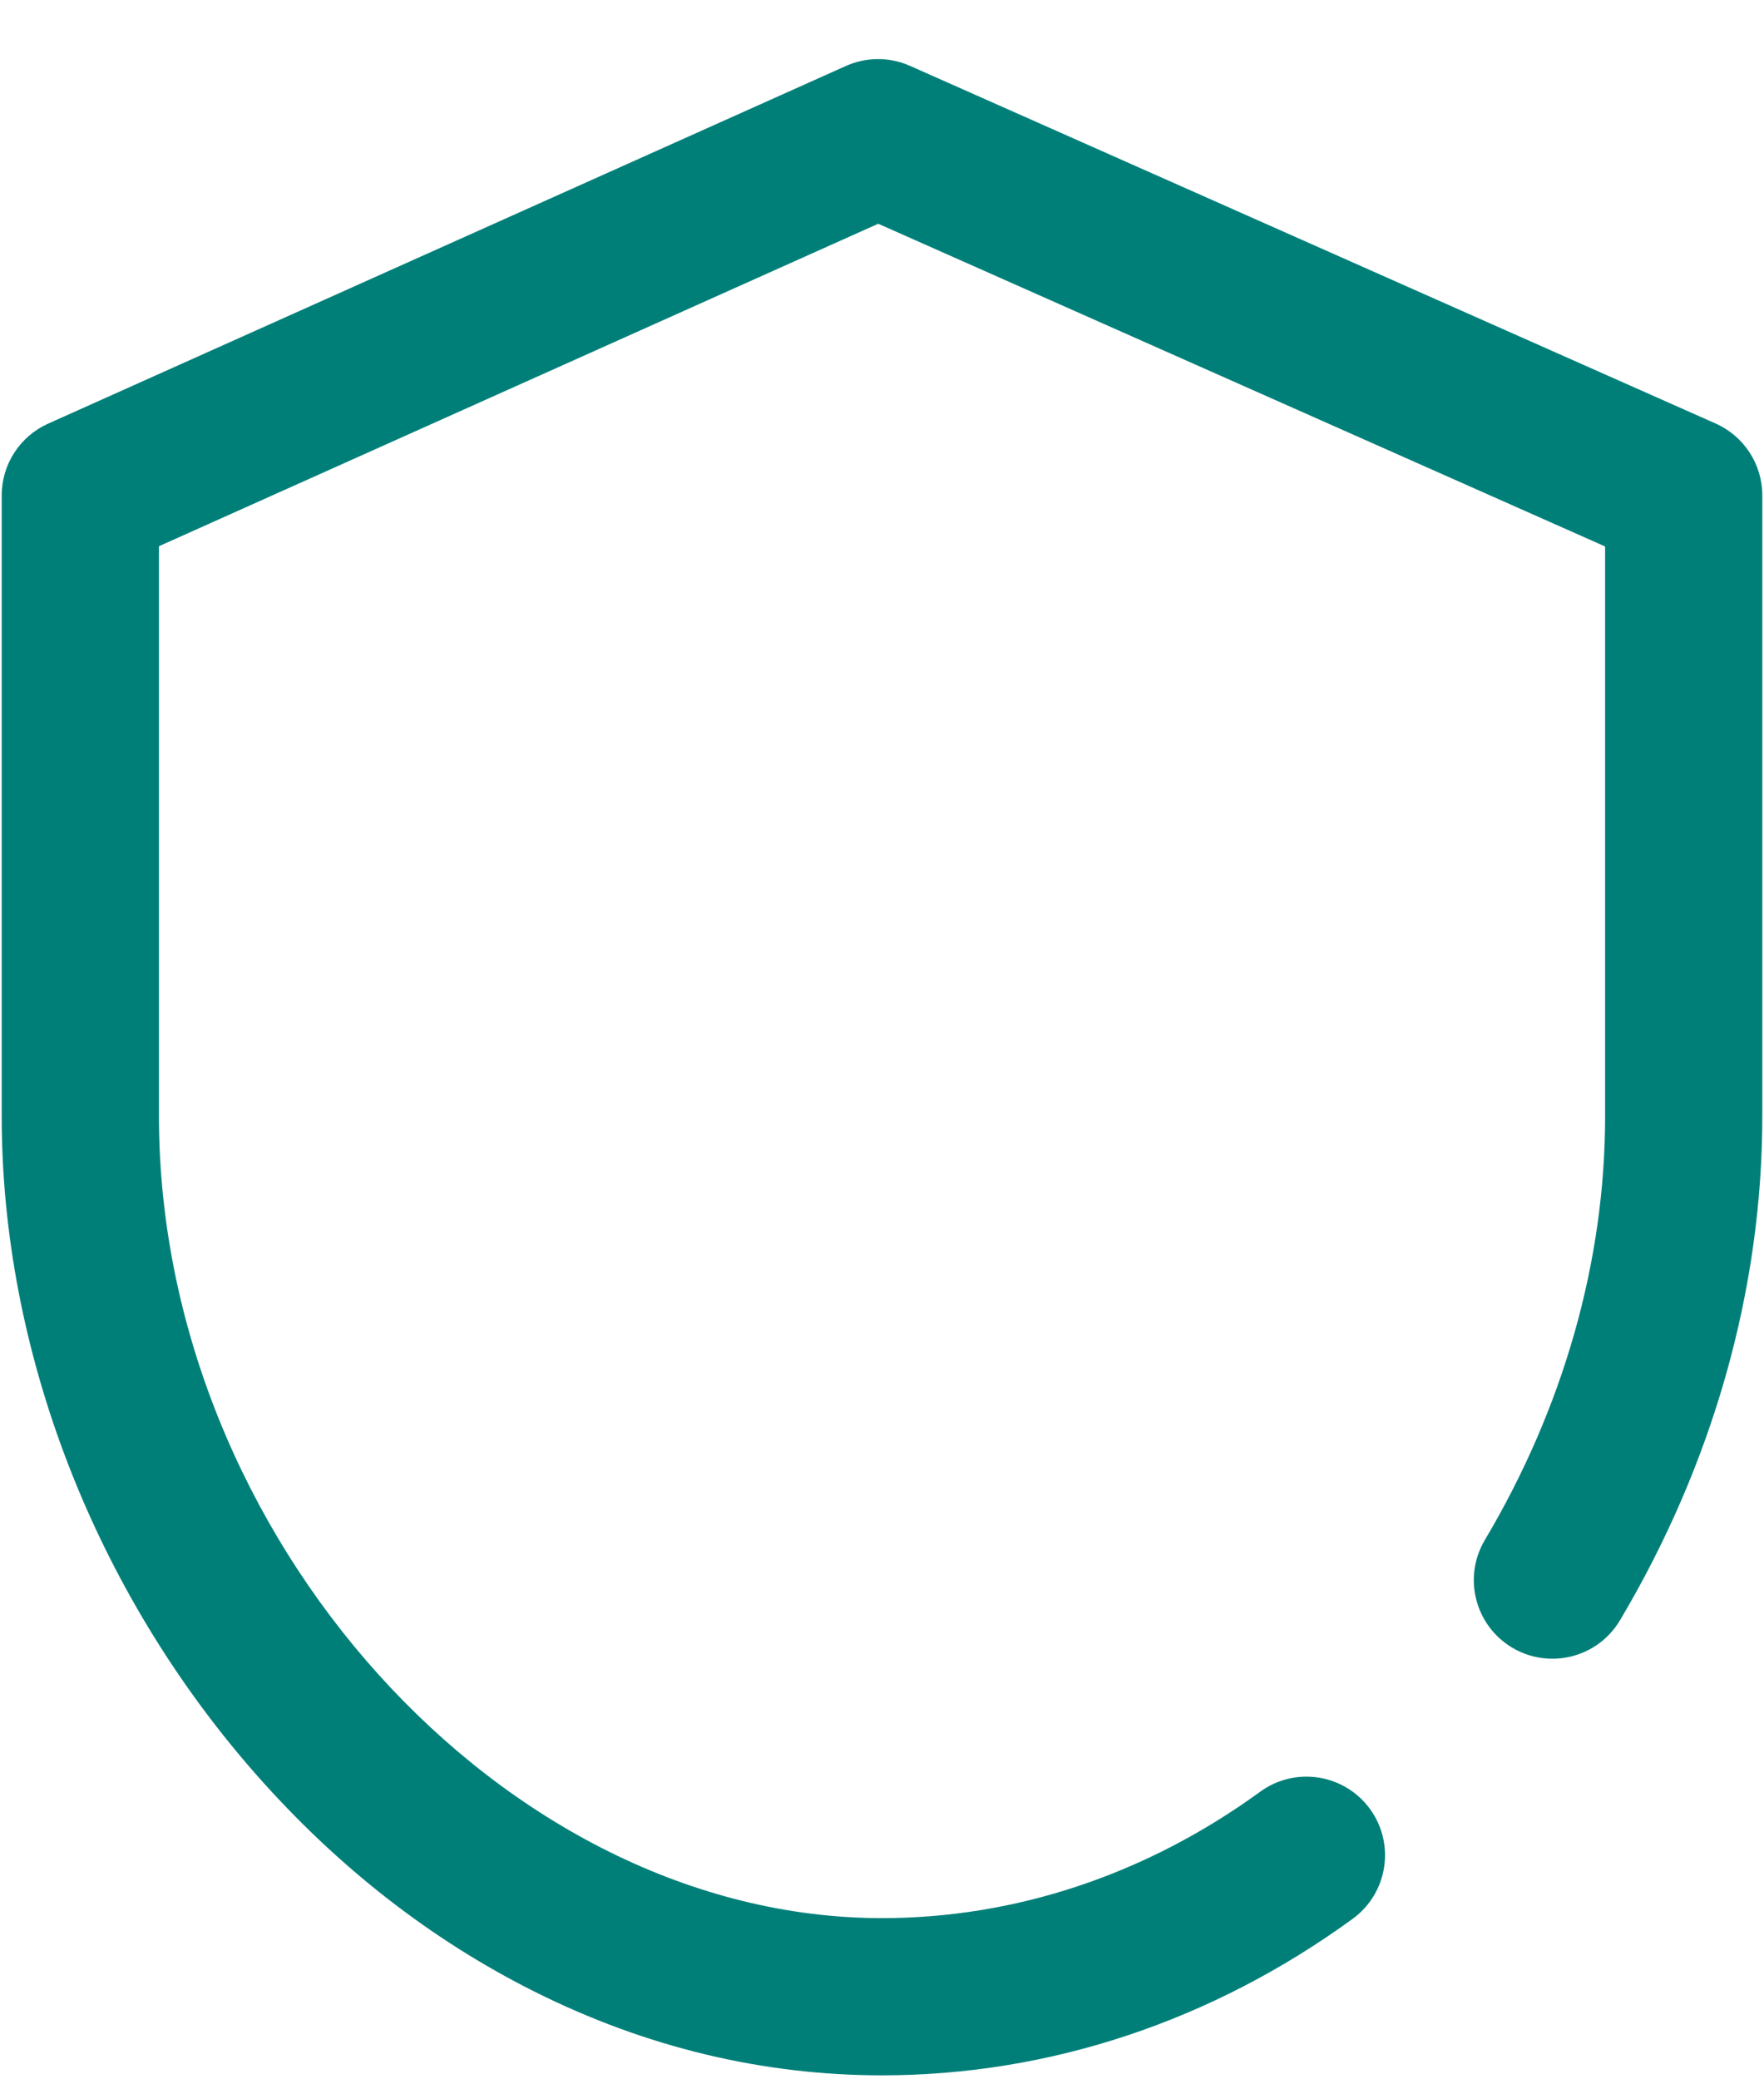 <?xml version="1.0" encoding="utf-8"?>
<svg xmlns="http://www.w3.org/2000/svg" width="28" height="33" viewBox="0 0 28 33" fill="none">
<path d="M27.231 6.721L14.444 1.045C14.12 0.901 13.751 0.902 13.427 1.047L0.765 6.723C0.316 6.924 0.027 7.37 0.027 7.861L0.027 17.717C0.027 21.442 1.499 25.249 4.066 28.163C5.357 29.629 6.845 30.789 8.489 31.611C10.25 32.491 12.104 32.937 14 32.937C16.654 32.937 19.238 32.078 21.471 30.453C22.028 30.047 22.151 29.267 21.746 28.71C21.34 28.153 20.56 28.03 20.003 28.436C18.199 29.748 16.123 30.442 14 30.442C7.993 30.442 2.523 24.377 2.523 17.717L2.523 8.669L13.94 3.551L25.478 8.673L25.478 17.717C25.478 20.015 24.818 22.339 23.569 24.441C23.217 25.033 23.412 25.798 24.004 26.15C24.597 26.502 25.362 26.307 25.714 25.715C27.192 23.229 27.973 20.463 27.973 17.717L27.973 7.861C27.973 7.368 27.682 6.921 27.231 6.721Z" fill="#007F79"/>
</svg>